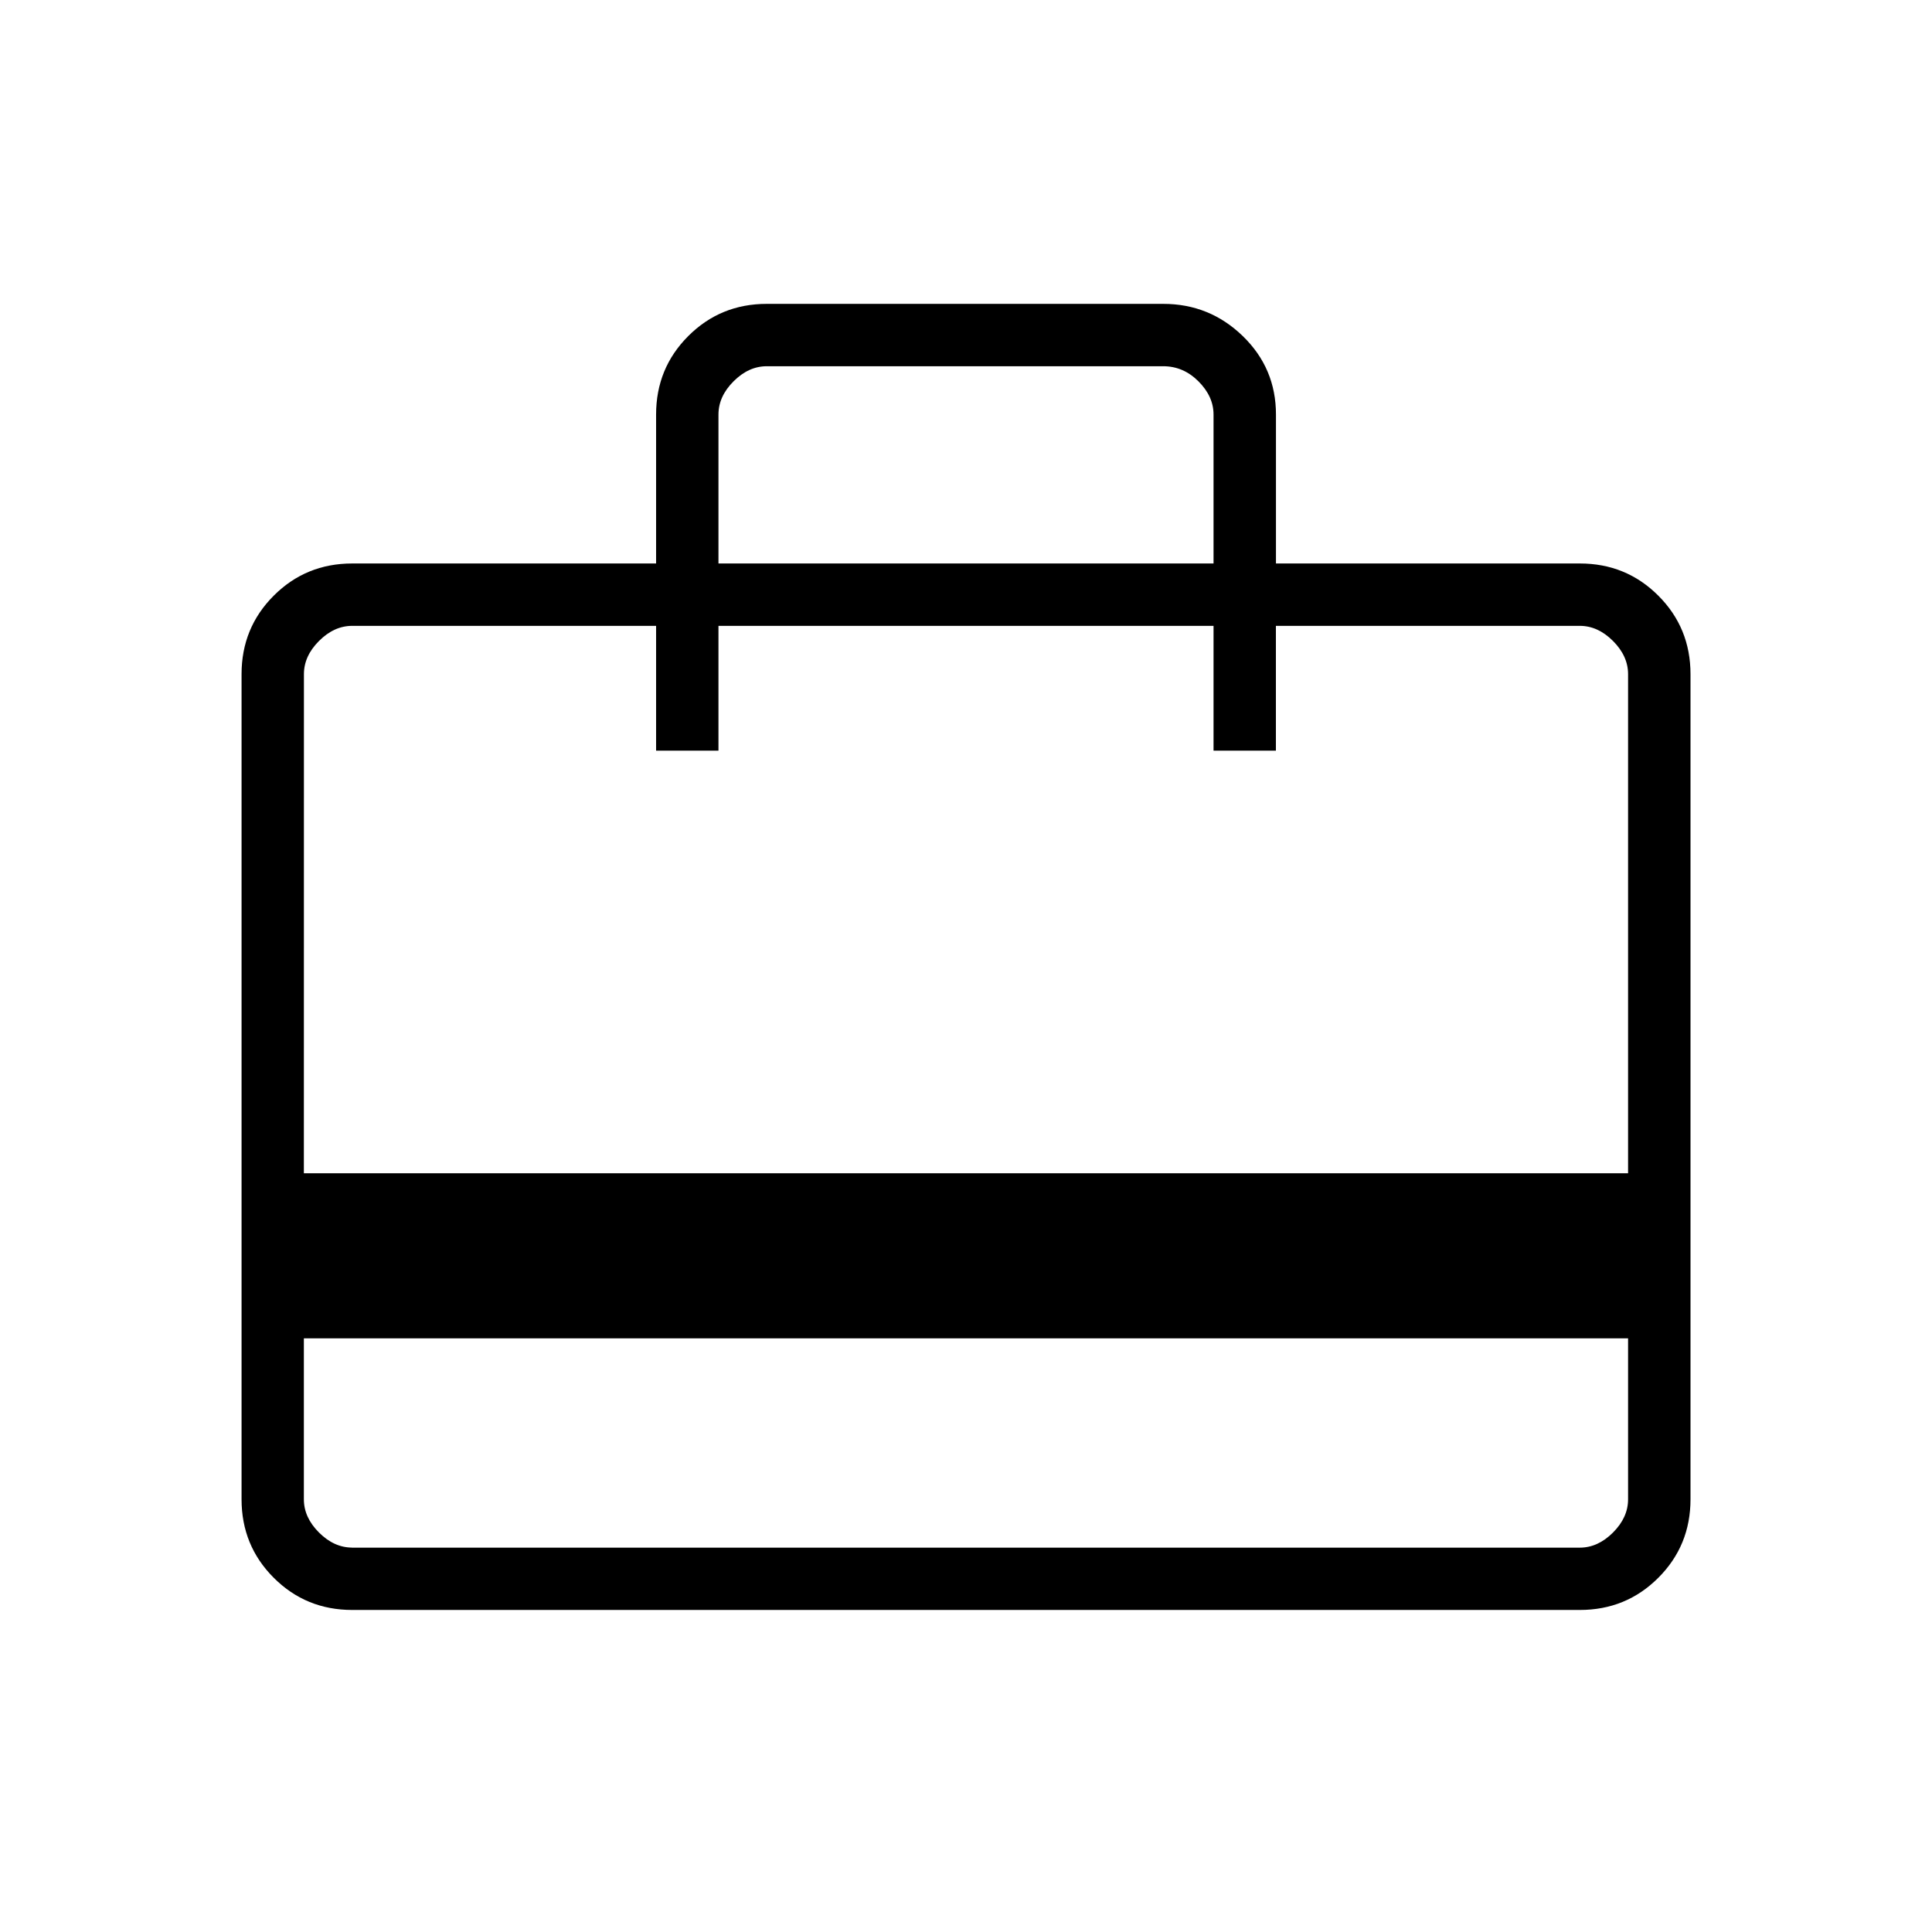 <!-- Generated by IcoMoon.io -->
<svg version="1.1" xmlns="http://www.w3.org/2000/svg" width="32" height="32" viewBox="0 0 32 32">
<title>job</title>
<path d="M5.033 22.167v2.667q0 0.3 0.25 0.55t0.55 0.25h20.333q0.3 0 0.55-0.25t0.25-0.55v-2.667zM10.867 9.333v-2.467q0-0.767 0.533-1.3t1.3-0.533h6.567q0.767 0 1.317 0.533t0.55 1.3v2.467h5.033q0.767 0 1.3 0.533t0.533 1.3v13.667q0 0.767-0.533 1.3t-1.3 0.533h-20.333q-0.767 0-1.3-0.533t-0.533-1.3v-13.667q0-0.767 0.533-1.3t1.3-0.533zM5.033 19.433h21.933v-8.267q0-0.3-0.25-0.55t-0.55-0.25h-5.033v2.067h-1.033v-2.067h-8.2v2.067h-1.033v-2.067h-5.033q-0.3 0-0.55 0.25t-0.25 0.55zM11.9 9.333h8.2v-2.467q0-0.3-0.25-0.55t-0.583-0.25h-6.567q-0.3 0-0.55 0.25t-0.25 0.55zM5.033 24.833v-13.667q0-0.3 0-0.55t0-0.25v0h0.8q-0.3 0-0.55 0.25t-0.25 0.55v13.667q0 0.3 0.25 0.55t0.55 0.25h-0.8q0 0 0-0.25t0-0.55z"></path>
</svg>
